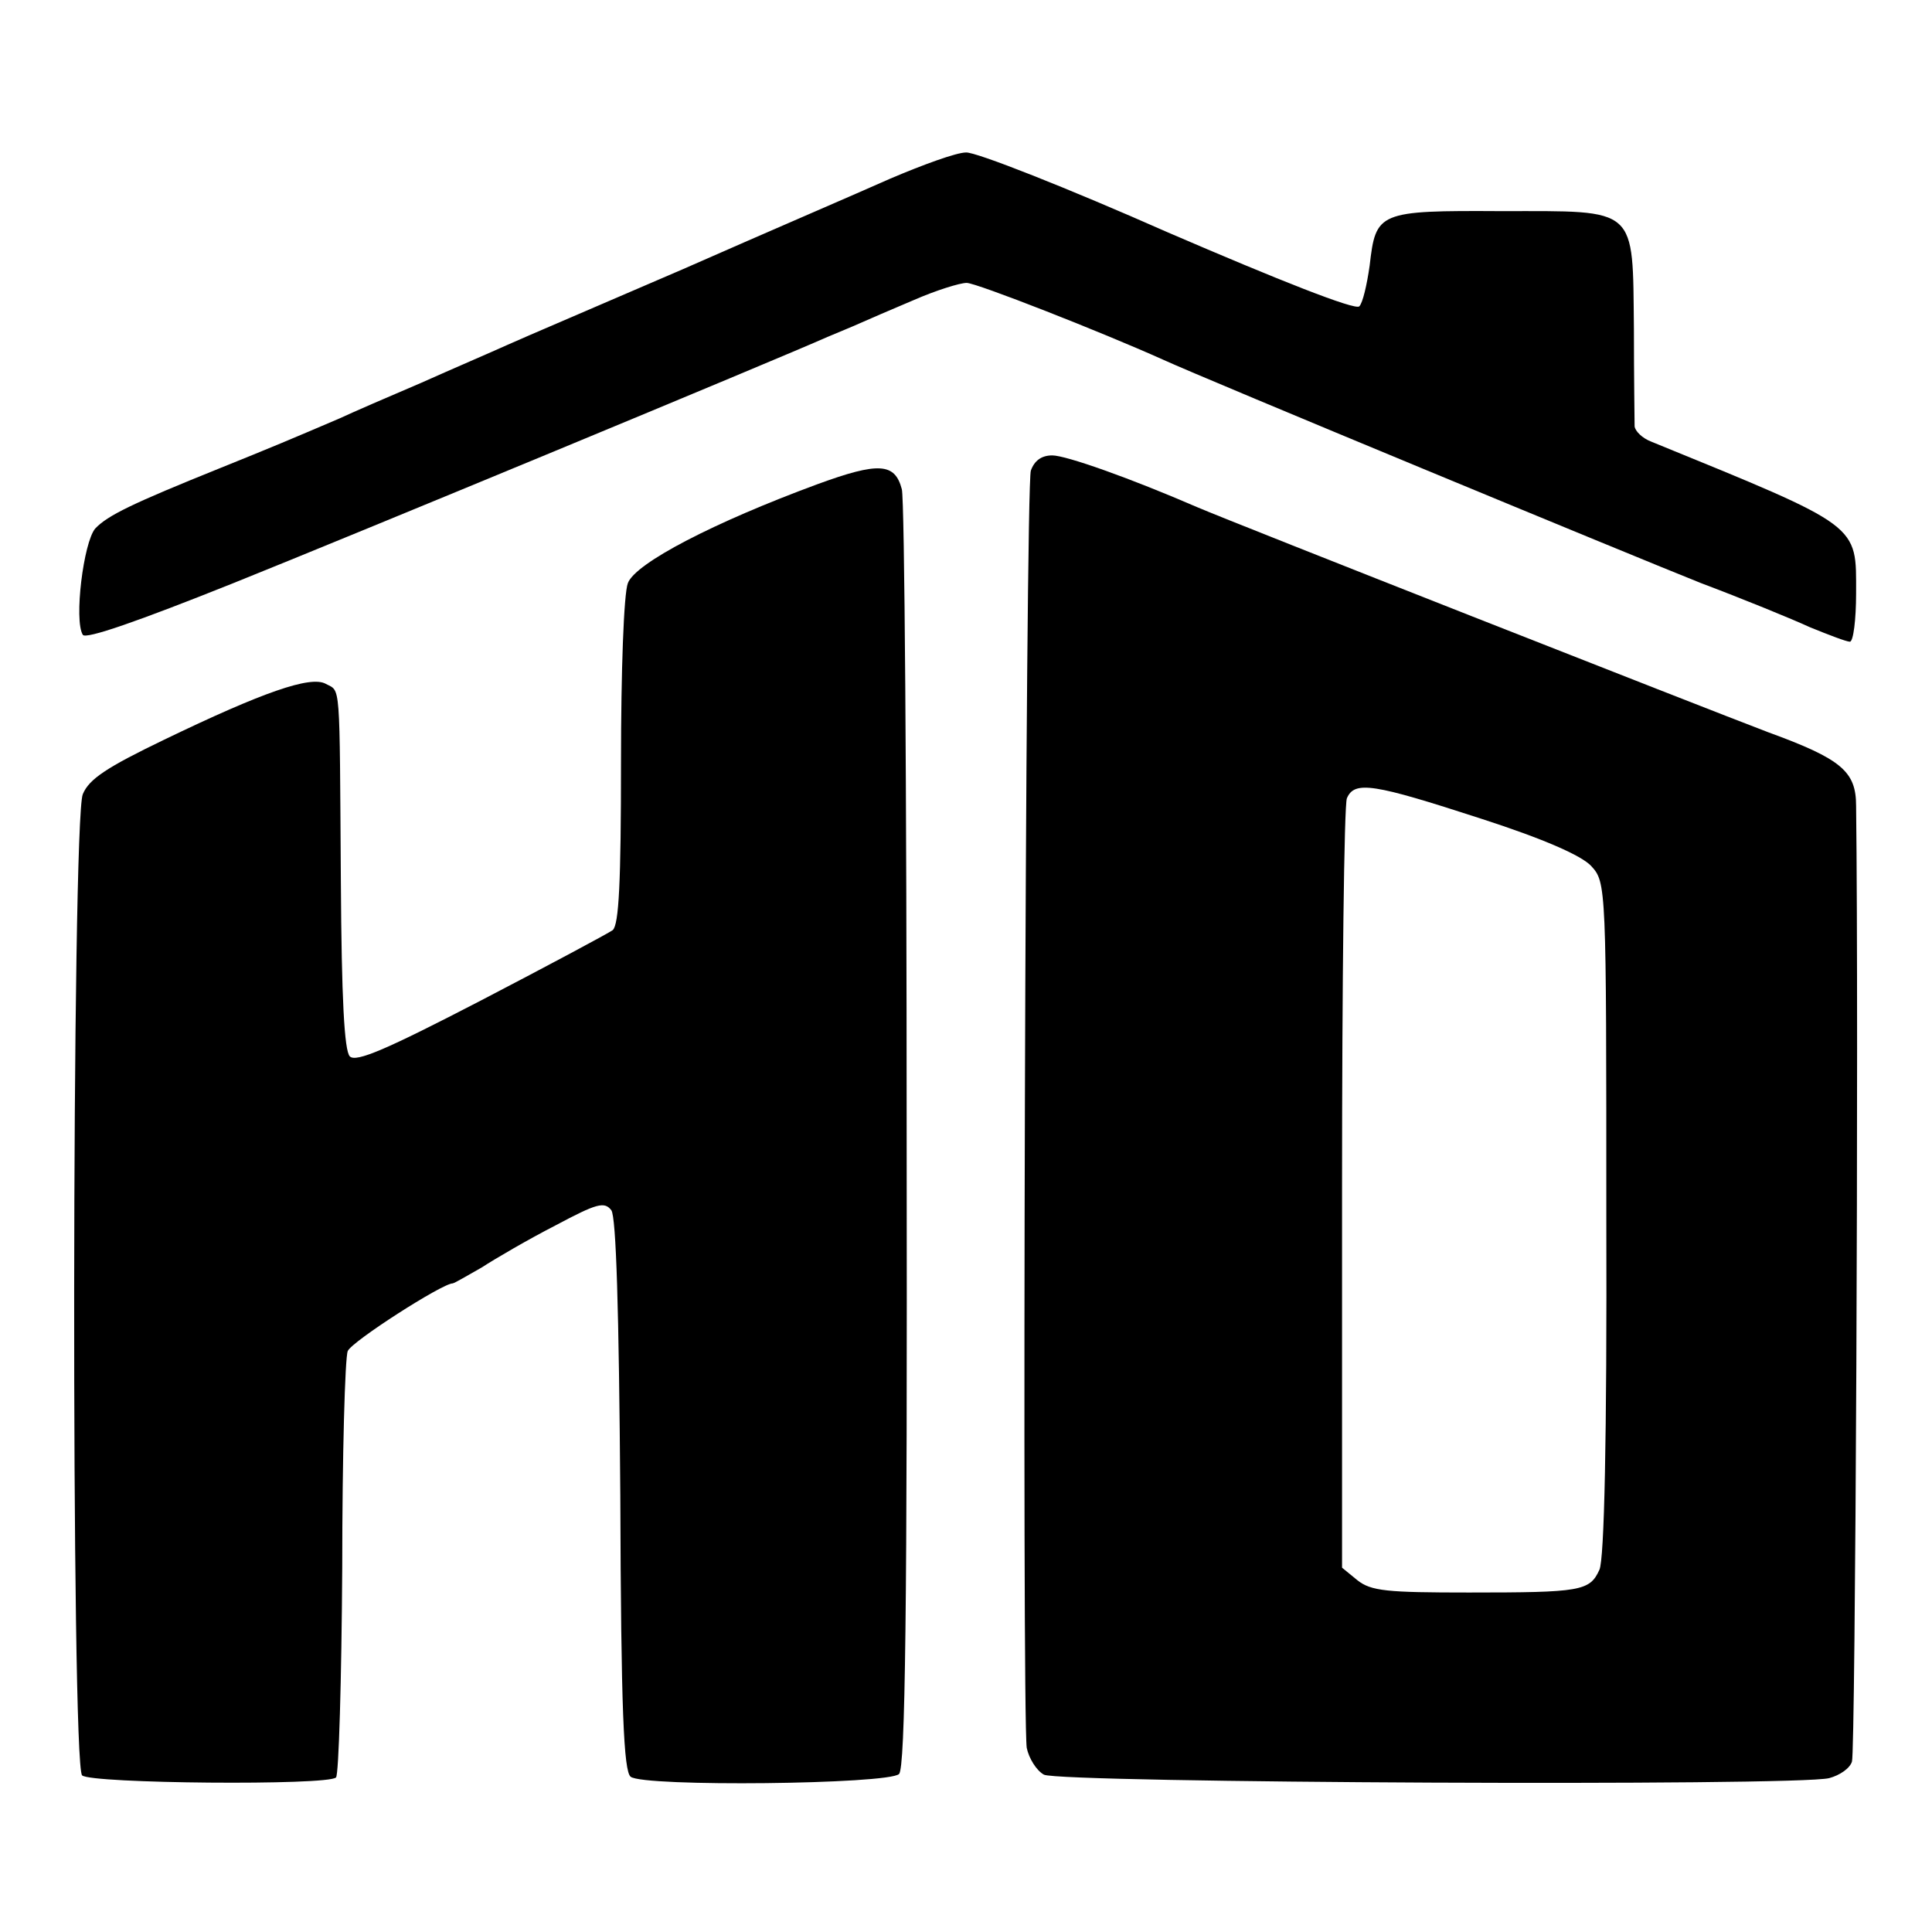 <?xml version="1.0" standalone="no"?>
<!DOCTYPE svg PUBLIC "-//W3C//DTD SVG 20010904//EN"
 "http://www.w3.org/TR/2001/REC-SVG-20010904/DTD/svg10.dtd">
<svg version="1.0" xmlns="http://www.w3.org/2000/svg"
 width="280pt" height="280pt" viewBox="0 0 280 280"
 preserveAspectRatio="xMidYMid meet">
<g transform="translate(0,280) scale(0.1,-0.1)"
fill="#000000" stroke="none">
<path d="M1290 2541 c-47 -21 -182 -79 -300 -131 -118 -51 -233 -100 -255
-110 -22 -10 -78 -34 -125 -55 -47 -20 -100 -43 -117 -51 -70 -30 -101 -43
-173 -72 -129 -52 -164 -69 -182 -88 -17 -20 -31 -133 -18 -154 4 -7 81 20
216 74 177 71 785 323 864 358 14 6 34 14 45 19 11 5 46 20 79 34 32 14 67 25
77 25 14 0 195 -71 284 -111 61 -28 687 -287 780 -324 61 -23 132 -52 158 -64
27 -11 53 -21 58 -21 5 0 9 32 9 70 0 101 9 95 -297 220 -13 5 -23 15 -24 22
0 7 -1 71 -1 141 -2 179 7 171 -192 171 -179 1 -182 -1 -191 -79 -4 -28 -10
-54 -15 -59 -6 -6 -117 38 -277 107 -147 65 -279 117 -293 116 -14 0 -63 -18
-110 -38z"/>
<path d="M1494 2118 c-8 -23 -13 -1798 -6 -1851 3 -15 14 -33 25 -39 24 -12
1090 -17 1138 -5 15 4 30 14 33 24 5 12 10 1061 6 1385 0 50 -21 68 -128 107
-92 35 -776 304 -827 326 -97 42 -190 75 -210 75 -16 0 -26 -8 -31 -22z m651
-504 c93 -30 147 -54 161 -69 22 -24 22 -27 22 -510 1 -321 -3 -495 -10 -510
-14 -31 -27 -33 -189 -33 -119 0 -142 2 -162 18 l-22 18 0 549 c0 301 3 556 7
566 11 26 39 21 193 -29z"/>
<path d="M1184 2098 c-149 -55 -263 -114 -274 -143 -6 -15 -10 -128 -10 -259
0 -175 -3 -236 -12 -244 -7 -5 -93 -51 -191 -102 -137 -71 -181 -90 -190 -81
-8 8 -12 84 -13 254 -2 295 0 274 -22 286 -22 12 -91 -12 -234 -81 -83 -40
-109 -57 -118 -79 -16 -38 -17 -1406 -1 -1422 12 -12 357 -15 368 -3 4 4 8
141 9 304 0 163 4 305 8 314 6 14 137 98 152 98 2 0 21 11 42 23 20 13 68 41
107 61 60 32 71 35 81 22 7 -10 11 -143 13 -413 1 -313 5 -400 15 -408 19 -15
374 -11 389 4 9 9 12 239 11 924 0 502 -3 924 -7 938 -10 38 -33 40 -123 7z"/>
</g>
</svg>
